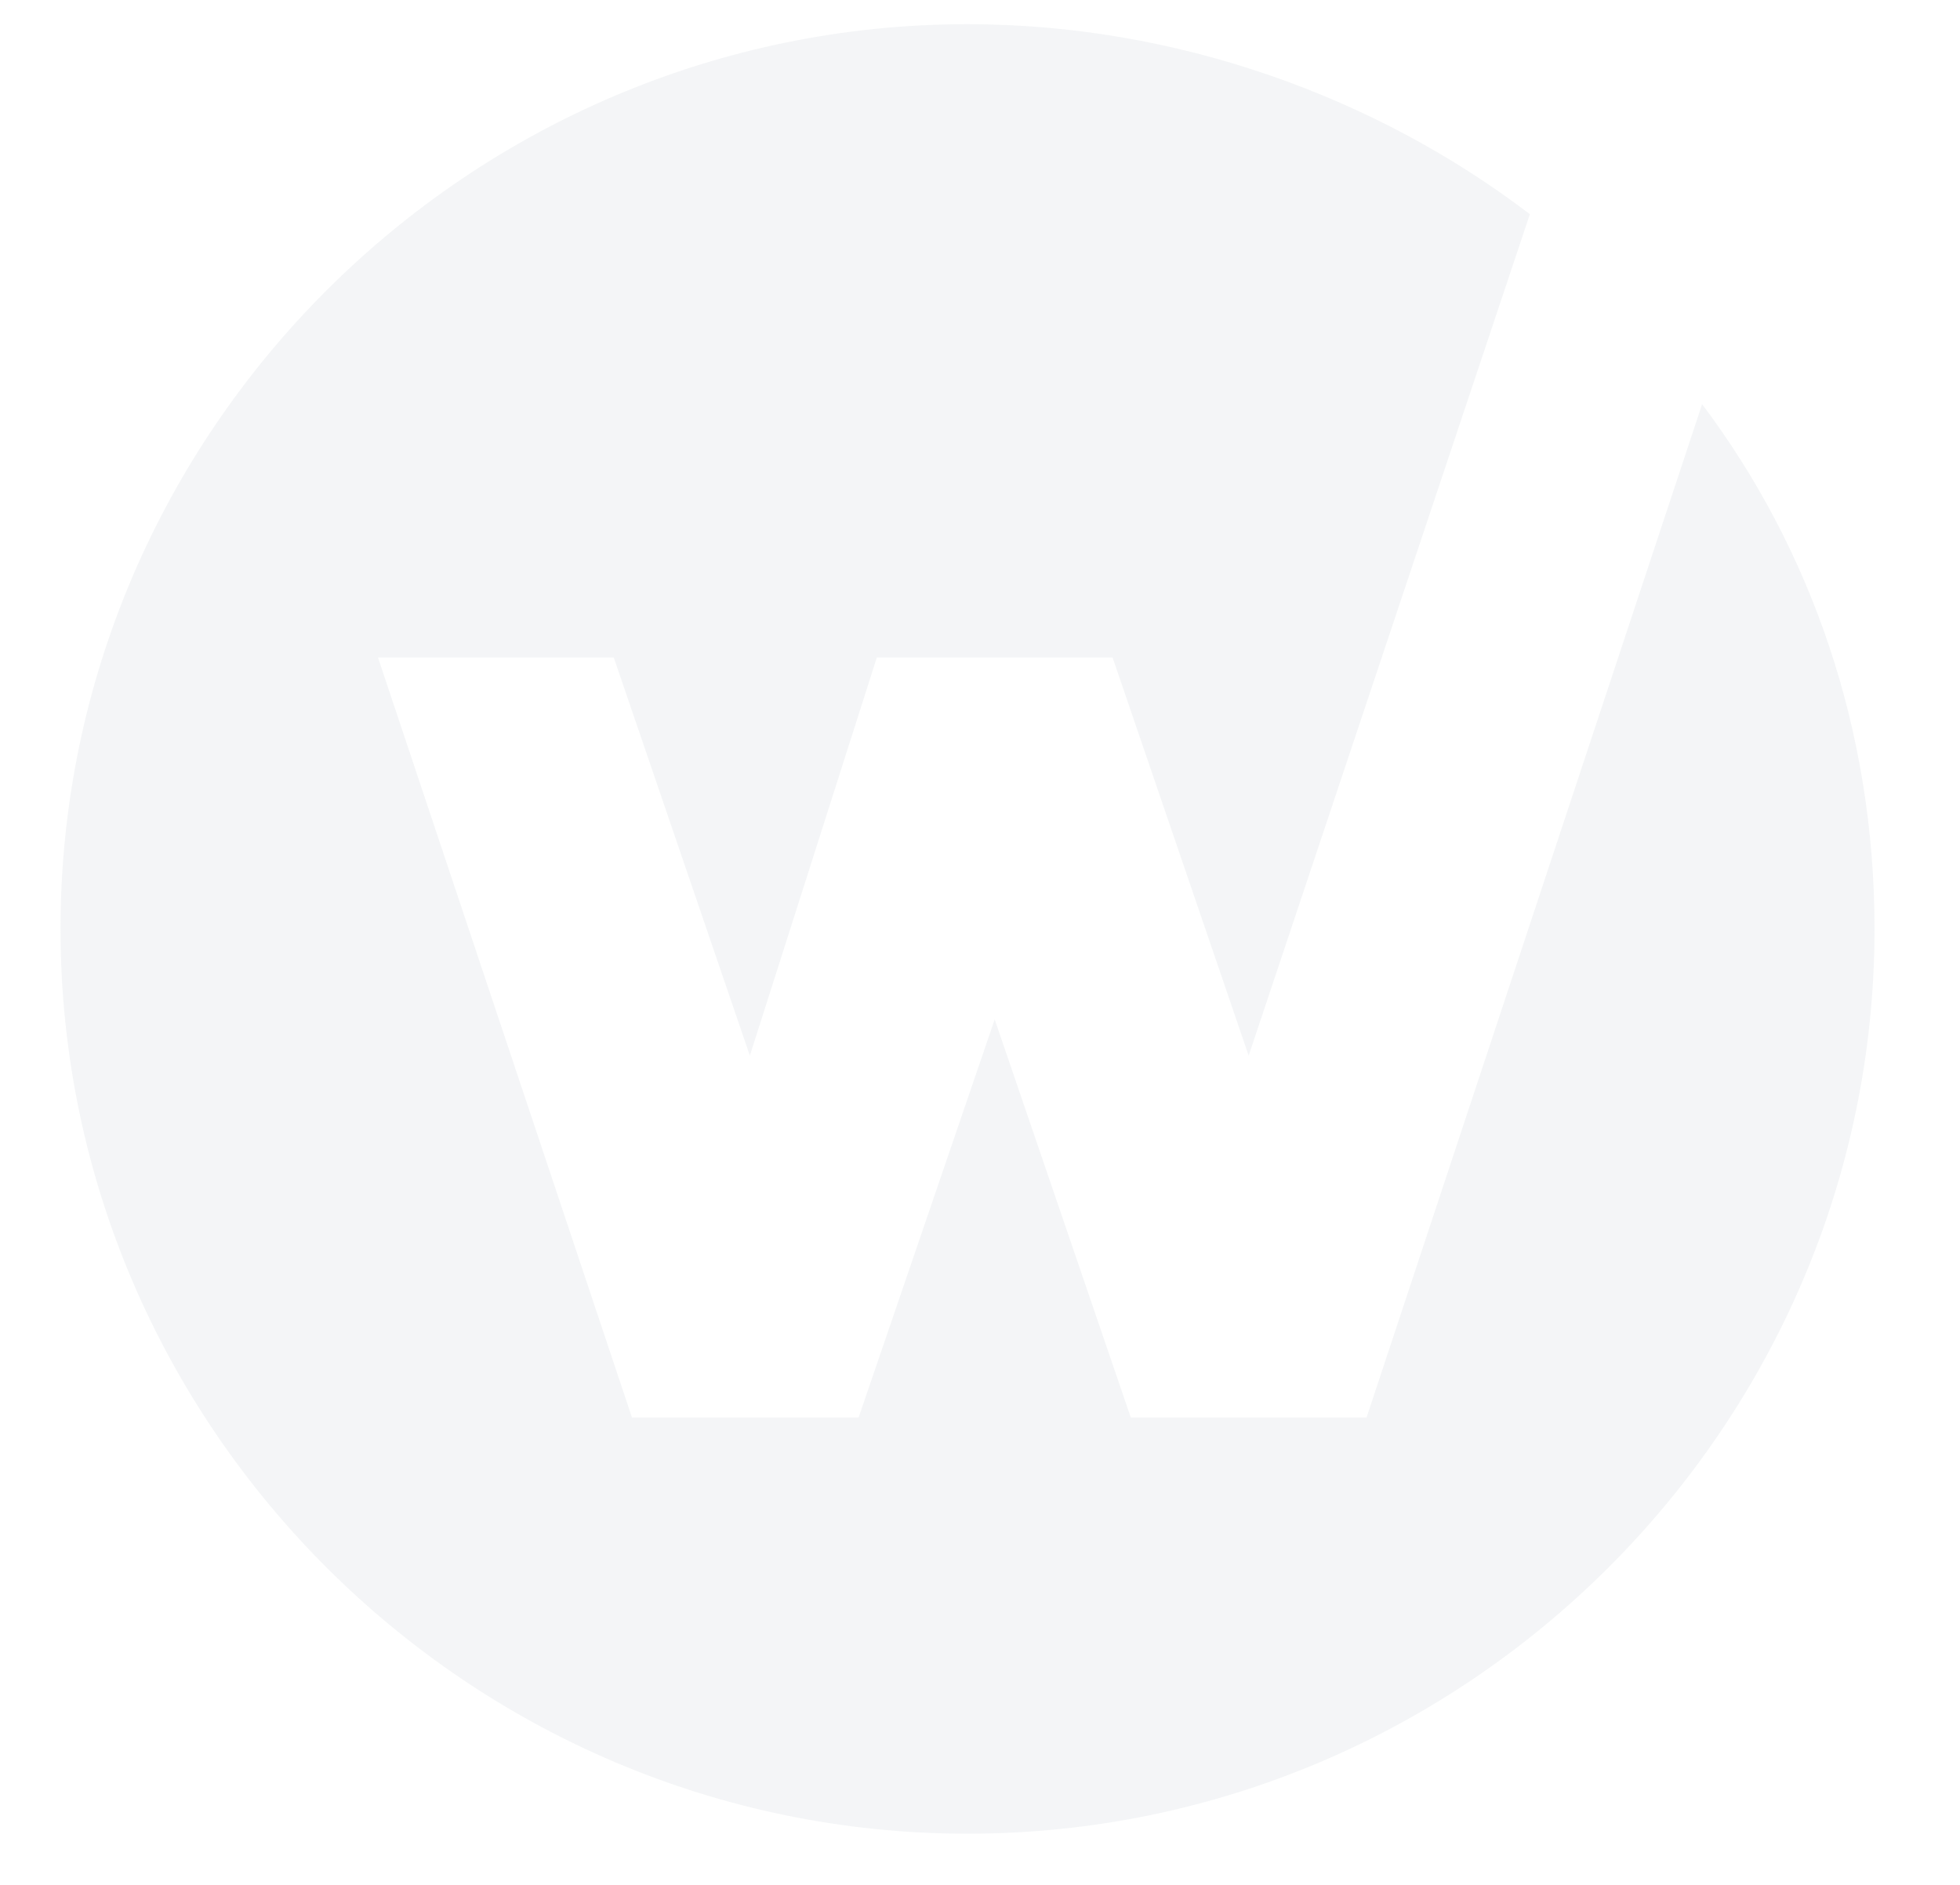 <svg width="26" height="25" viewBox="0 0 26 25" fill="none" xmlns="http://www.w3.org/2000/svg">
<g opacity="0.5" clip-path="url(#clip0_314_8911)">
<path opacity="0.5" d="M22.579 5.361L18.128 18.801H15L13.195 13.521L11.39 18.801H8.383L5.014 8.721H8.142L9.947 14.001L11.631 8.721H14.759L16.564 14.001L20.294 2.841C18.248 1.281 15.601 0.321 12.834 0.321C6.217 0.321 0.803 5.721 0.803 12.321C0.803 18.921 6.217 24.321 12.834 24.321C19.451 24.321 24.866 18.921 24.866 12.321C24.866 9.681 24.023 7.281 22.579 5.361Z" fill="#D3D8DE"/>
</g>
<defs>
<clipPath id="clip0_314_8911">
<rect width="25" height="25" fill="white" transform="translate(0.5)"/>
</clipPath>
</defs>
</svg>
